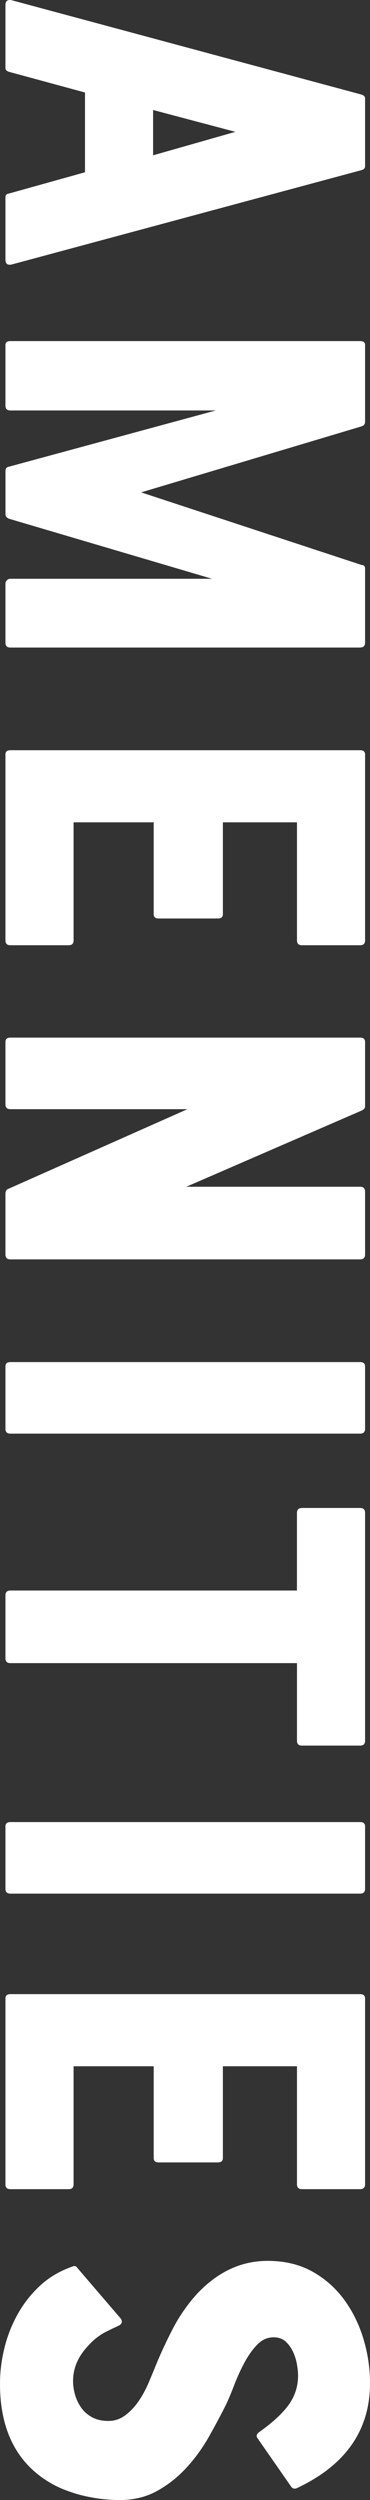 <?xml version="1.0" encoding="UTF-8"?><svg id="_レイヤー_2" xmlns="http://www.w3.org/2000/svg" viewBox="0 0 91.67 617.79"><rect x="0" y="0" width="91.67" height="617.79" fill="#333333" stroke="none"/><defs><style>.cls-1{fill:#fff;}</style></defs><g id="design"><path class="cls-1" d="m89.64,23.4c.54.18.81.49.81.94v16.74c0,.45-.27.76-.81.94L2.83,65.38c-.99.18-1.48-.23-1.48-1.21v-15.39c0-.54.27-.86.81-.94l18.9-5.27v-19.71L2.16,17.73c-.54-.18-.81-.5-.81-.94V1.26C1.35.27,1.84-.14,2.83.04l86.81,23.35Zm-51.71,14.98l20.39-5.8-20.39-5.4v11.2Z"/><path class="cls-1" d="m89.23,160.02H2.56c-.81,0-1.21-.4-1.21-1.21v-14.71c0-.18.11-.41.34-.68.22-.27.52-.4.88-.4h49.95l-50.35-14.85c-.54-.27-.81-.63-.81-1.08v-10.67c0-.63.27-.99.81-1.08l51.3-13.91H2.56c-.81,0-1.21-.4-1.21-1.21v-14.99c0-.63.4-.94,1.21-.94h86.67c.81,0,1.22.31,1.22.94v18.9c0,.63-.27,1.03-.81,1.21l-54.67,16.33,54.67,17.96c.54,0,.81.31.81.94v18.23c0,.81-.41,1.21-1.22,1.21Z"/><path class="cls-1" d="m2.56,185.39h86.67c.81,0,1.22.36,1.22,1.08v45.9c0,.81-.41,1.21-1.22,1.21h-14.44c-.81,0-1.21-.4-1.21-1.21v-29.16h-18.36v22.68c0,.72-.41,1.08-1.22,1.08h-14.71c-.81,0-1.21-.36-1.21-1.08v-22.68h-19.85v29.16c0,.81-.4,1.21-1.21,1.21H2.56c-.81,0-1.21-.4-1.21-1.21v-45.9c0-.72.4-1.08,1.21-1.08Z"/><path class="cls-1" d="m90.45,294.47v15.53c0,.81-.41,1.21-1.22,1.21H2.56c-.81,0-1.21-.4-1.21-1.21v-14.99c0-.63.22-1.04.67-1.21l44.42-19.71H2.56c-.81,0-1.21-.4-1.21-1.21v-15.39c0-.72.4-1.08,1.21-1.08h86.67c.81,0,1.22.36,1.22,1.08v15.93c0,.36-.23.67-.68.94l-43.6,18.9h43.06c.81,0,1.22.41,1.22,1.21Z"/><path class="cls-1" d="m2.56,336.59h86.67c.81,0,1.22.36,1.22,1.08v15.39c0,.81-.41,1.21-1.22,1.21H2.56c-.81,0-1.21-.4-1.21-1.21v-15.39c0-.72.4-1.08,1.21-1.08Z"/><path class="cls-1" d="m74.79,372.64h14.44c.81,0,1.22.41,1.22,1.21v56.3c0,.81-.41,1.21-1.22,1.21h-14.44c-.81,0-1.21-.41-1.21-1.21v-19.17H2.56c-.81,0-1.21-.4-1.21-1.21v-15.52c0-.81.4-1.21,1.21-1.21h71.01v-19.17c0-.81.4-1.21,1.21-1.21Z"/><path class="cls-1" d="m2.56,450.26h86.67c.81,0,1.22.36,1.22,1.08v15.39c0,.81-.41,1.21-1.22,1.21H2.56c-.81,0-1.21-.4-1.21-1.21v-15.39c0-.72.4-1.08,1.21-1.08Z"/><path class="cls-1" d="m2.56,492.78h86.67c.81,0,1.22.36,1.22,1.08v45.9c0,.81-.41,1.21-1.22,1.21h-14.44c-.81,0-1.21-.4-1.21-1.21v-29.16h-18.36v22.68c0,.72-.41,1.08-1.22,1.08h-14.71c-.81,0-1.21-.36-1.21-1.08v-22.68h-19.85v29.16c0,.81-.4,1.21-1.21,1.21H2.56c-.81,0-1.21-.4-1.21-1.21v-45.9c0-.72.4-1.08,1.21-1.08Z"/><path class="cls-1" d="m56.02,594.17c-1.26,2.52-2.68,5.17-4.25,7.96-1.58,2.79-3.44,5.35-5.6,7.7-2.16,2.34-4.59,4.25-7.29,5.74-2.7,1.48-5.8,2.23-9.31,2.23-.99,0-2.21-.07-3.65-.2-1.44-.13-2.99-.38-4.66-.74-1.67-.36-3.38-.88-5.13-1.55-1.76-.67-3.44-1.55-5.06-2.63-7.38-4.95-11.07-12.83-11.07-23.62,0-2.88.36-5.81,1.08-8.77.72-2.97,1.82-5.78,3.31-8.44,1.48-2.66,3.35-5.02,5.6-7.09,2.25-2.07,4.95-3.64,8.1-4.72.45-.18.81-.05,1.08.4l10.67,12.42c.54.72.45,1.3-.27,1.76-.36.18-.79.38-1.28.61-.5.22-1.1.52-1.82.88-2.07.99-3.98,2.61-5.74,4.86-1.75,2.25-2.63,4.73-2.63,7.42,0,1.08.16,2.18.47,3.31.31,1.12.81,2.18,1.48,3.17.68.99,1.57,1.8,2.7,2.43,1.12.63,2.5.95,4.12.95,1.53,0,2.92-.47,4.19-1.42,1.26-.94,2.36-2.12,3.31-3.51.95-1.4,1.76-2.88,2.43-4.46.67-1.58,1.28-3.04,1.82-4.39,1.26-3.06,2.68-6.1,4.25-9.11,1.57-3.02,3.53-5.83,5.87-8.44,5.13-5.49,10.98-8.23,17.55-8.23,4.23,0,7.92.88,11.07,2.63,3.15,1.75,5.78,4.07,7.9,6.95,2.11,2.88,3.71,6.12,4.79,9.72,1.08,3.6,1.62,7.24,1.62,10.93,0,11.61-6.03,20.25-18.09,25.92-.63.27-1.13.13-1.48-.41l-8.37-12.02c-.27-.45-.14-.9.4-1.35,3.33-2.34,5.78-4.59,7.36-6.75,1.57-2.16,2.36-4.59,2.36-7.29,0-.72-.09-1.62-.27-2.7-.18-1.08-.5-2.12-.95-3.1-.45-.99-1.06-1.85-1.82-2.56-.77-.72-1.78-1.08-3.04-1.08-1.53,0-2.88.61-4.05,1.82-1.17,1.21-2.23,2.7-3.17,4.45-.94,1.76-1.78,3.58-2.5,5.47-.72,1.89-1.4,3.51-2.03,4.86Z"/></g></svg>